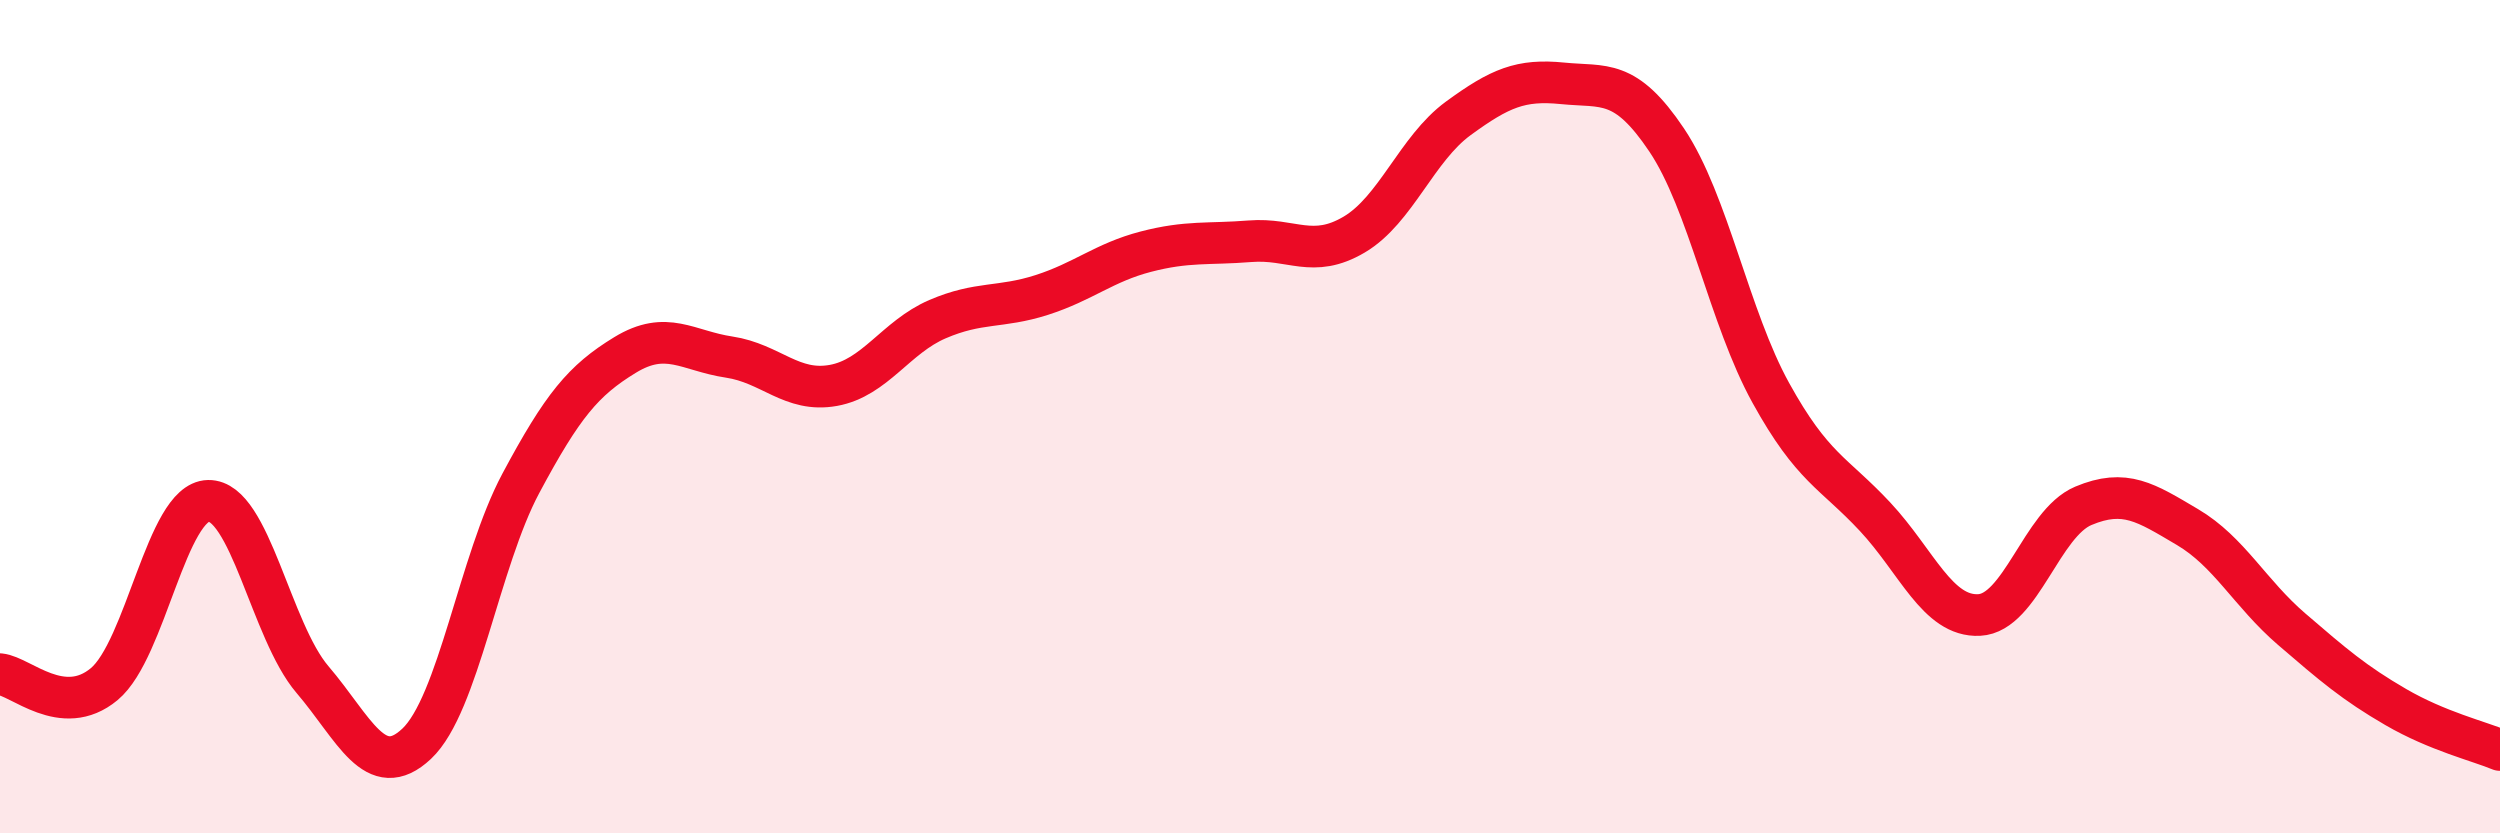 
    <svg width="60" height="20" viewBox="0 0 60 20" xmlns="http://www.w3.org/2000/svg">
      <path
        d="M 0,16.18 C 0.5,16.23 1.5,17.25 2.5,16.42 C 3.5,15.59 4,12.04 5,12.02 C 6,12 6.5,15.14 7.5,16.31 C 8.5,17.48 9,18.79 10,17.85 C 11,16.91 11.5,13.47 12.5,11.6 C 13.5,9.73 14,9.13 15,8.52 C 16,7.91 16.5,8.42 17.5,8.57 C 18.5,8.72 19,9.43 20,9.25 C 21,9.07 21.5,8.09 22.5,7.66 C 23.5,7.23 24,7.4 25,7.08 C 26,6.76 26.5,6.3 27.5,6.04 C 28.5,5.78 29,5.87 30,5.79 C 31,5.71 31.5,6.22 32.5,5.63 C 33.5,5.04 34,3.57 35,2.84 C 36,2.11 36.5,1.9 37.5,2 C 38.5,2.1 39,1.87 40,3.36 C 41,4.85 41.5,7.62 42.5,9.43 C 43.5,11.24 44,11.33 45,12.4 C 46,13.47 46.5,14.81 47.5,14.76 C 48.5,14.71 49,12.56 50,12.14 C 51,11.72 51.5,12.06 52.5,12.65 C 53.5,13.24 54,14.24 55,15.1 C 56,15.96 56.5,16.39 57.5,16.97 C 58.5,17.55 59.5,17.79 60,18L60 20L0 20Z"
        fill="#EB0A25"
        opacity="0.1"
        stroke-linecap="round"
        stroke-linejoin="round"
      />
      <path
        d="M 0,16.18 C 0.5,16.23 1.5,17.25 2.5,16.42 C 3.5,15.59 4,12.04 5,12.02 C 6,12 6.5,15.14 7.5,16.31 C 8.5,17.48 9,18.79 10,17.85 C 11,16.91 11.5,13.47 12.5,11.6 C 13.5,9.73 14,9.13 15,8.52 C 16,7.91 16.5,8.42 17.5,8.57 C 18.5,8.72 19,9.43 20,9.25 C 21,9.07 21.5,8.09 22.5,7.66 C 23.5,7.23 24,7.4 25,7.08 C 26,6.76 26.5,6.3 27.5,6.04 C 28.5,5.78 29,5.87 30,5.79 C 31,5.71 31.5,6.22 32.5,5.63 C 33.5,5.04 34,3.57 35,2.84 C 36,2.11 36.5,1.9 37.5,2 C 38.5,2.1 39,1.87 40,3.36 C 41,4.85 41.5,7.62 42.5,9.43 C 43.5,11.24 44,11.33 45,12.4 C 46,13.47 46.5,14.81 47.5,14.76 C 48.5,14.71 49,12.56 50,12.14 C 51,11.72 51.5,12.06 52.5,12.65 C 53.5,13.24 54,14.24 55,15.1 C 56,15.96 56.5,16.39 57.5,16.97 C 58.5,17.55 59.5,17.79 60,18"
        stroke="#EB0A25"
        stroke-width="1"
        fill="none"
        stroke-linecap="round"
        stroke-linejoin="round"
      />
    </svg>
  
